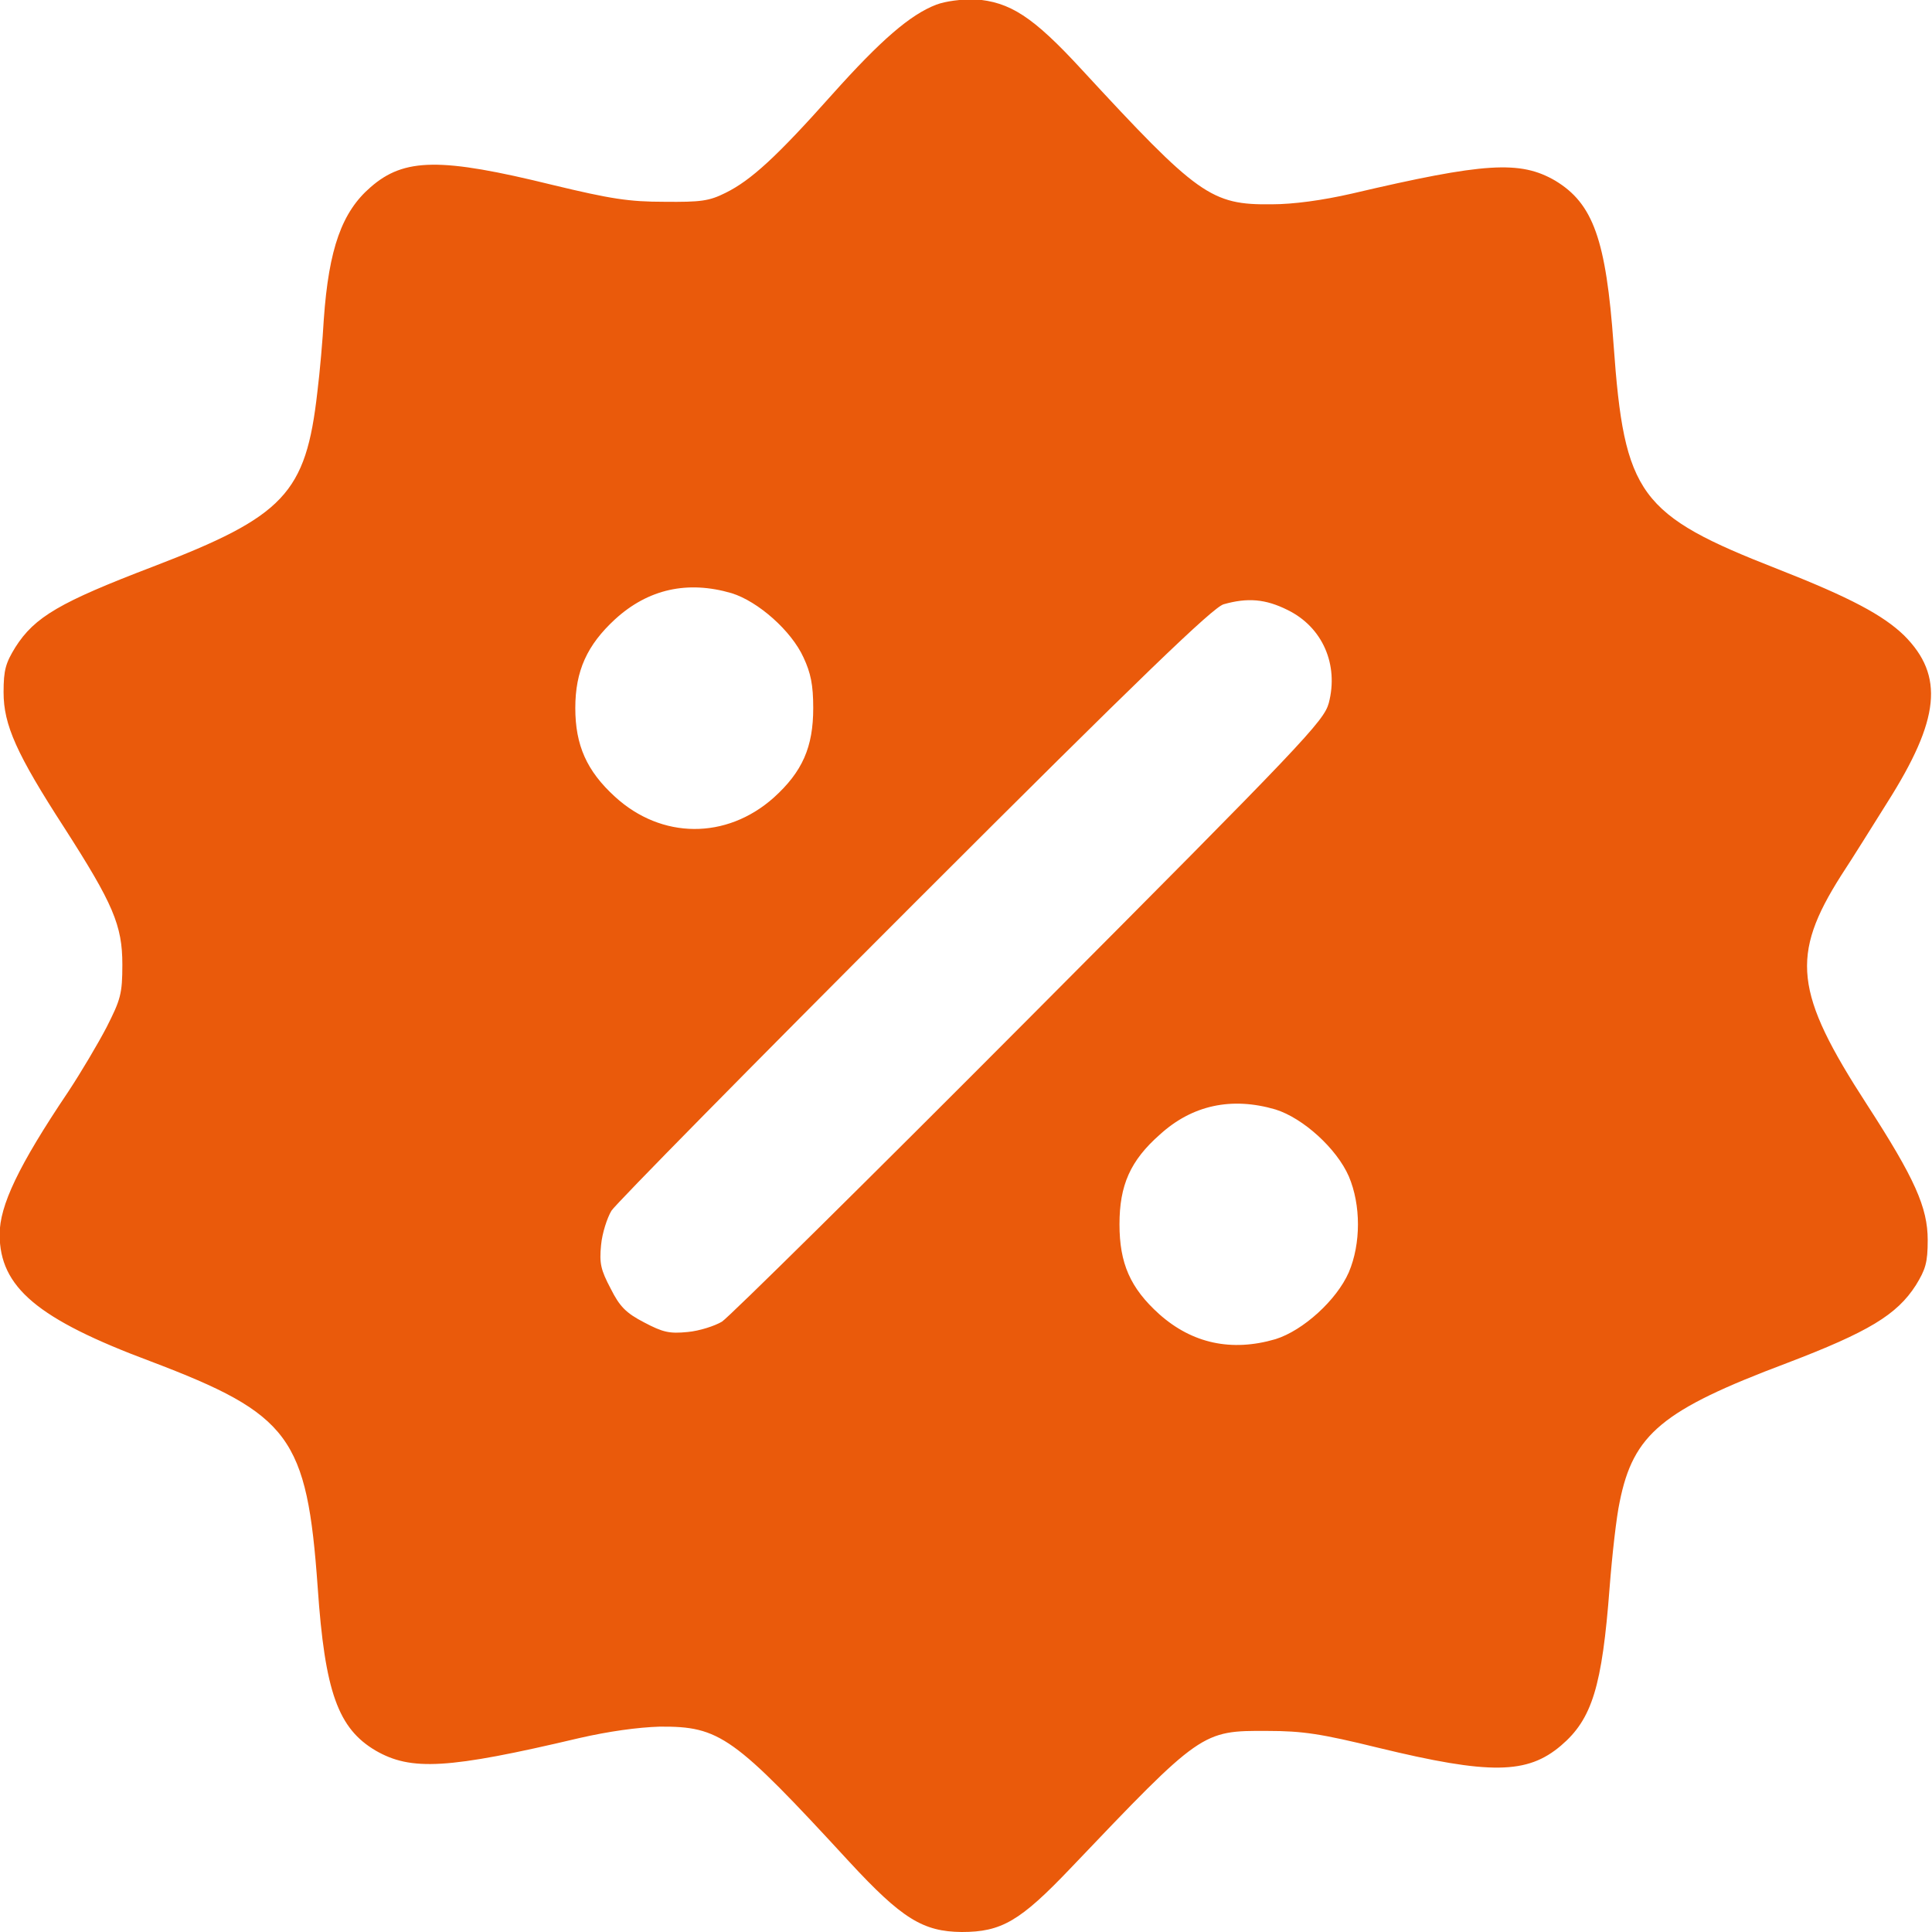 <?xml version="1.0" encoding="utf-8"?>
<!-- Generator: Adobe Illustrator 23.0.6, SVG Export Plug-In . SVG Version: 6.00 Build 0)  -->
<!DOCTYPE svg PUBLIC "-//W3C//DTD SVG 1.1//EN" "http://www.w3.org/Graphics/SVG/1.1/DTD/svg11.dtd">
<svg version="1.1" id="Layer_1" xmlns:x="http://ns.adobe.com/Extensibility/1.0/" xmlns:i="http://ns.adobe.com/AdobeIllustrator/10.0/" xmlns:graph="http://ns.adobe.com/Graphs/1.0/"
	 xmlns="http://www.w3.org/2000/svg" xmlns:xlink="http://www.w3.org/1999/xlink" x="0px" y="0px" width="54px" height="54px"
	 viewBox="0 0 54 54" style="enable-background:new 0 0 54 54;" xml:space="preserve">
<style type="text/css">
	.st0{fill:#EA5A0B;}
</style>
<g transform="translate(0,482) scale(0.1,-0.1)">
	<path class="st0" d="M261.7,4818.7c-7.3-2.8-15.5-9.9-29.1-25.1c-15.5-17.4-22.7-24-29.8-27.5c-4.6-2.3-6.9-2.6-17.1-2.5
		c-9.9,0-15,0.8-31.2,4.7c-31.3,7.7-41.5,7.6-50.9-0.6c-8-6.9-11.7-17.1-13.1-37c-0.3-5.5-1.1-14.7-1.8-20.3
		c-3.2-28.3-9.2-34.7-46-48.8c-25.9-9.9-33-14-38.4-22.5c-2.7-4.4-3.3-6.3-3.3-12.6c0-9.1,3.6-17.2,17-37.9
		c13.6-21.2,16.2-27.2,16.2-38.2c0-8.2-0.5-9.8-4.4-17.5c-2.4-4.6-7.2-12.7-10.7-18c-14-20.8-19.2-31.9-19.2-39.9
		c0-14.8,10.6-23.7,42.2-35.5c39-14.8,43.7-21.1,46.7-63.2c2-29.2,5.7-39.4,16.2-45.6c9.9-5.7,20.1-5.2,56.9,3.5
		c8.3,1.9,16.3,3,22.5,3.2c16.8,0.1,20.6-2.6,53-37.8c14.7-15.9,20.6-19.5,31.4-19.6c11.1,0,16.3,3,30.4,17.8
		c36.6,38.4,36.7,38.5,55.1,38.4c9.8,0,15-0.8,30.9-4.7c31.3-7.6,41.7-7.4,51.1,0.6c8.7,7.4,11.5,16.5,13.6,44.3
		c0.7,9,1.9,19.7,2.8,23.8c3.8,19,11.9,25.7,46.7,38.8c22.8,8.7,30.8,13.5,36.1,21.8c2.7,4.4,3.3,6.3,3.3,12.6
		c0,9.1-3.6,17.2-17,37.9c-20.3,31.3-21.4,41.6-7.2,64c3.3,5,9,14.2,12.9,20.4c14.7,23.2,16,35.4,4.7,46.7
		c-5.9,5.7-15.1,10.6-35.2,18.5c-38.9,15.2-43,20.7-46,62.8c-2.1,29.3-5.7,39.4-16.3,45.8c-9.8,5.7-19.7,5.1-56.8-3.6
		c-8.3-1.9-16.4-3-22.5-3c-16.9-0.2-20.6,2.5-53,37.6c-13.7,14.9-20.1,19-30,19.7C268.6,4820.2,264.4,4819.7,261.7,4818.7z
		 M204.5,4654.2c7.4-2.3,16.7-10.5,20.1-18c2-4.3,2.7-7.6,2.7-14.1c0-10.9-3-17.8-11.1-25.1c-13.2-11.7-31.3-11.6-44.3,0.3
		c-7.9,7.2-11.1,14.4-11.1,24.8c0,10.4,3.3,17.6,11.1,24.8C181.2,4655.4,192.2,4657.8,204.5,4654.2z M359.9,4649.5
		c9.8-4.8,14.3-15.3,11.5-26c-1.4-5.1-6.9-10.9-83.7-88c-45.2-45.4-83.9-83.6-85.9-84.9c-2-1.2-6.3-2.6-9.6-2.9
		c-5.1-0.5-6.9-0.1-12.2,2.7c-5,2.6-6.8,4.4-9.3,9.4c-2.8,5.3-3.2,7.1-2.7,12.2c0.3,3.3,1.7,7.6,2.9,9.6c1.2,1.9,39.4,40.7,84.7,86
		c63.6,63.6,83.4,82.6,86.4,83.5C348.7,4653,353.7,4652.6,359.9,4649.5z M356.5,4509.9c7.7-2.4,17.1-10.9,20.5-18.7
		c3.4-8,3.4-18.8,0-26.8c-3.4-7.8-12.8-16.3-20.5-18.7c-12.3-3.6-23.3-1.2-32.5,7c-8.1,7.3-11.1,14.2-11.1,25.1
		c0,10.9,3,17.8,11.3,25.1C333.2,4511.1,344.2,4513.5,356.5,4509.9z"/>
</g>
</svg>

